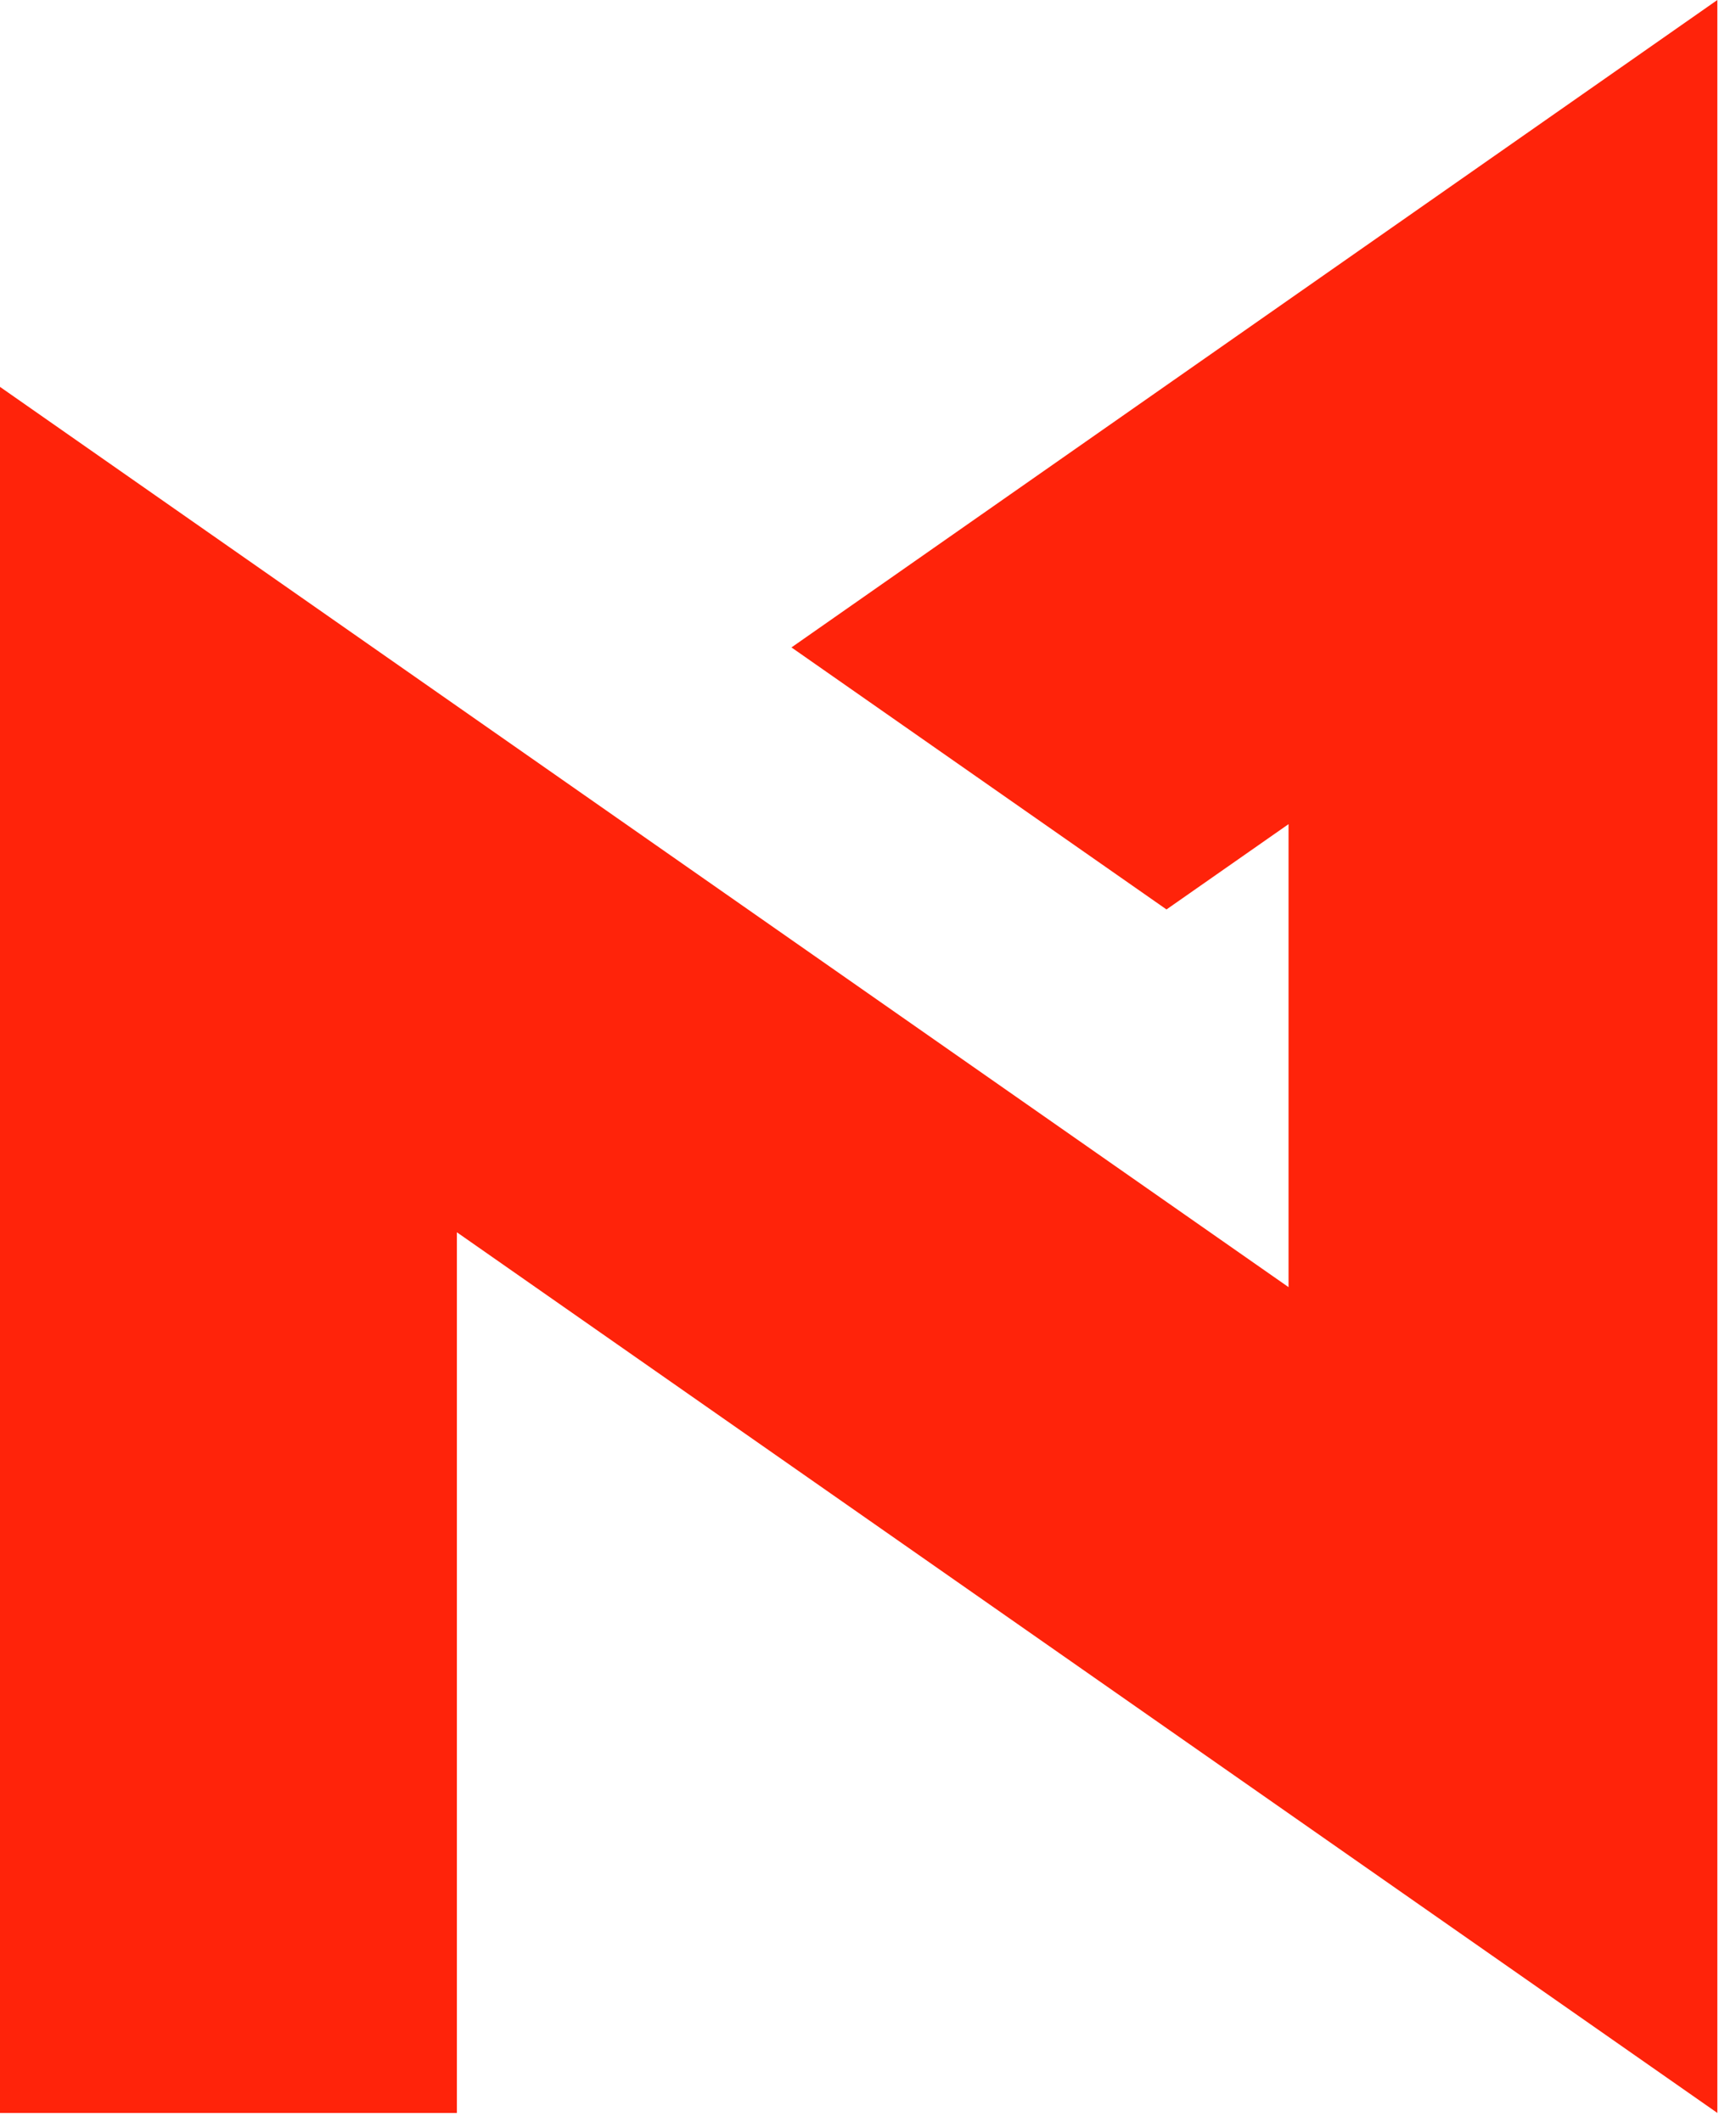 <svg width="90" height="110" viewBox="0 0 90 110" fill="none" xmlns="http://www.w3.org/2000/svg">
<path d="M89.033 0L41.032 33.566L60.475 47.151L66.802 42.728V66.732L0 20.058V109.547H23.686V63.888L89.033 109.546V0Z" fill="#FF230A"/>
</svg>
